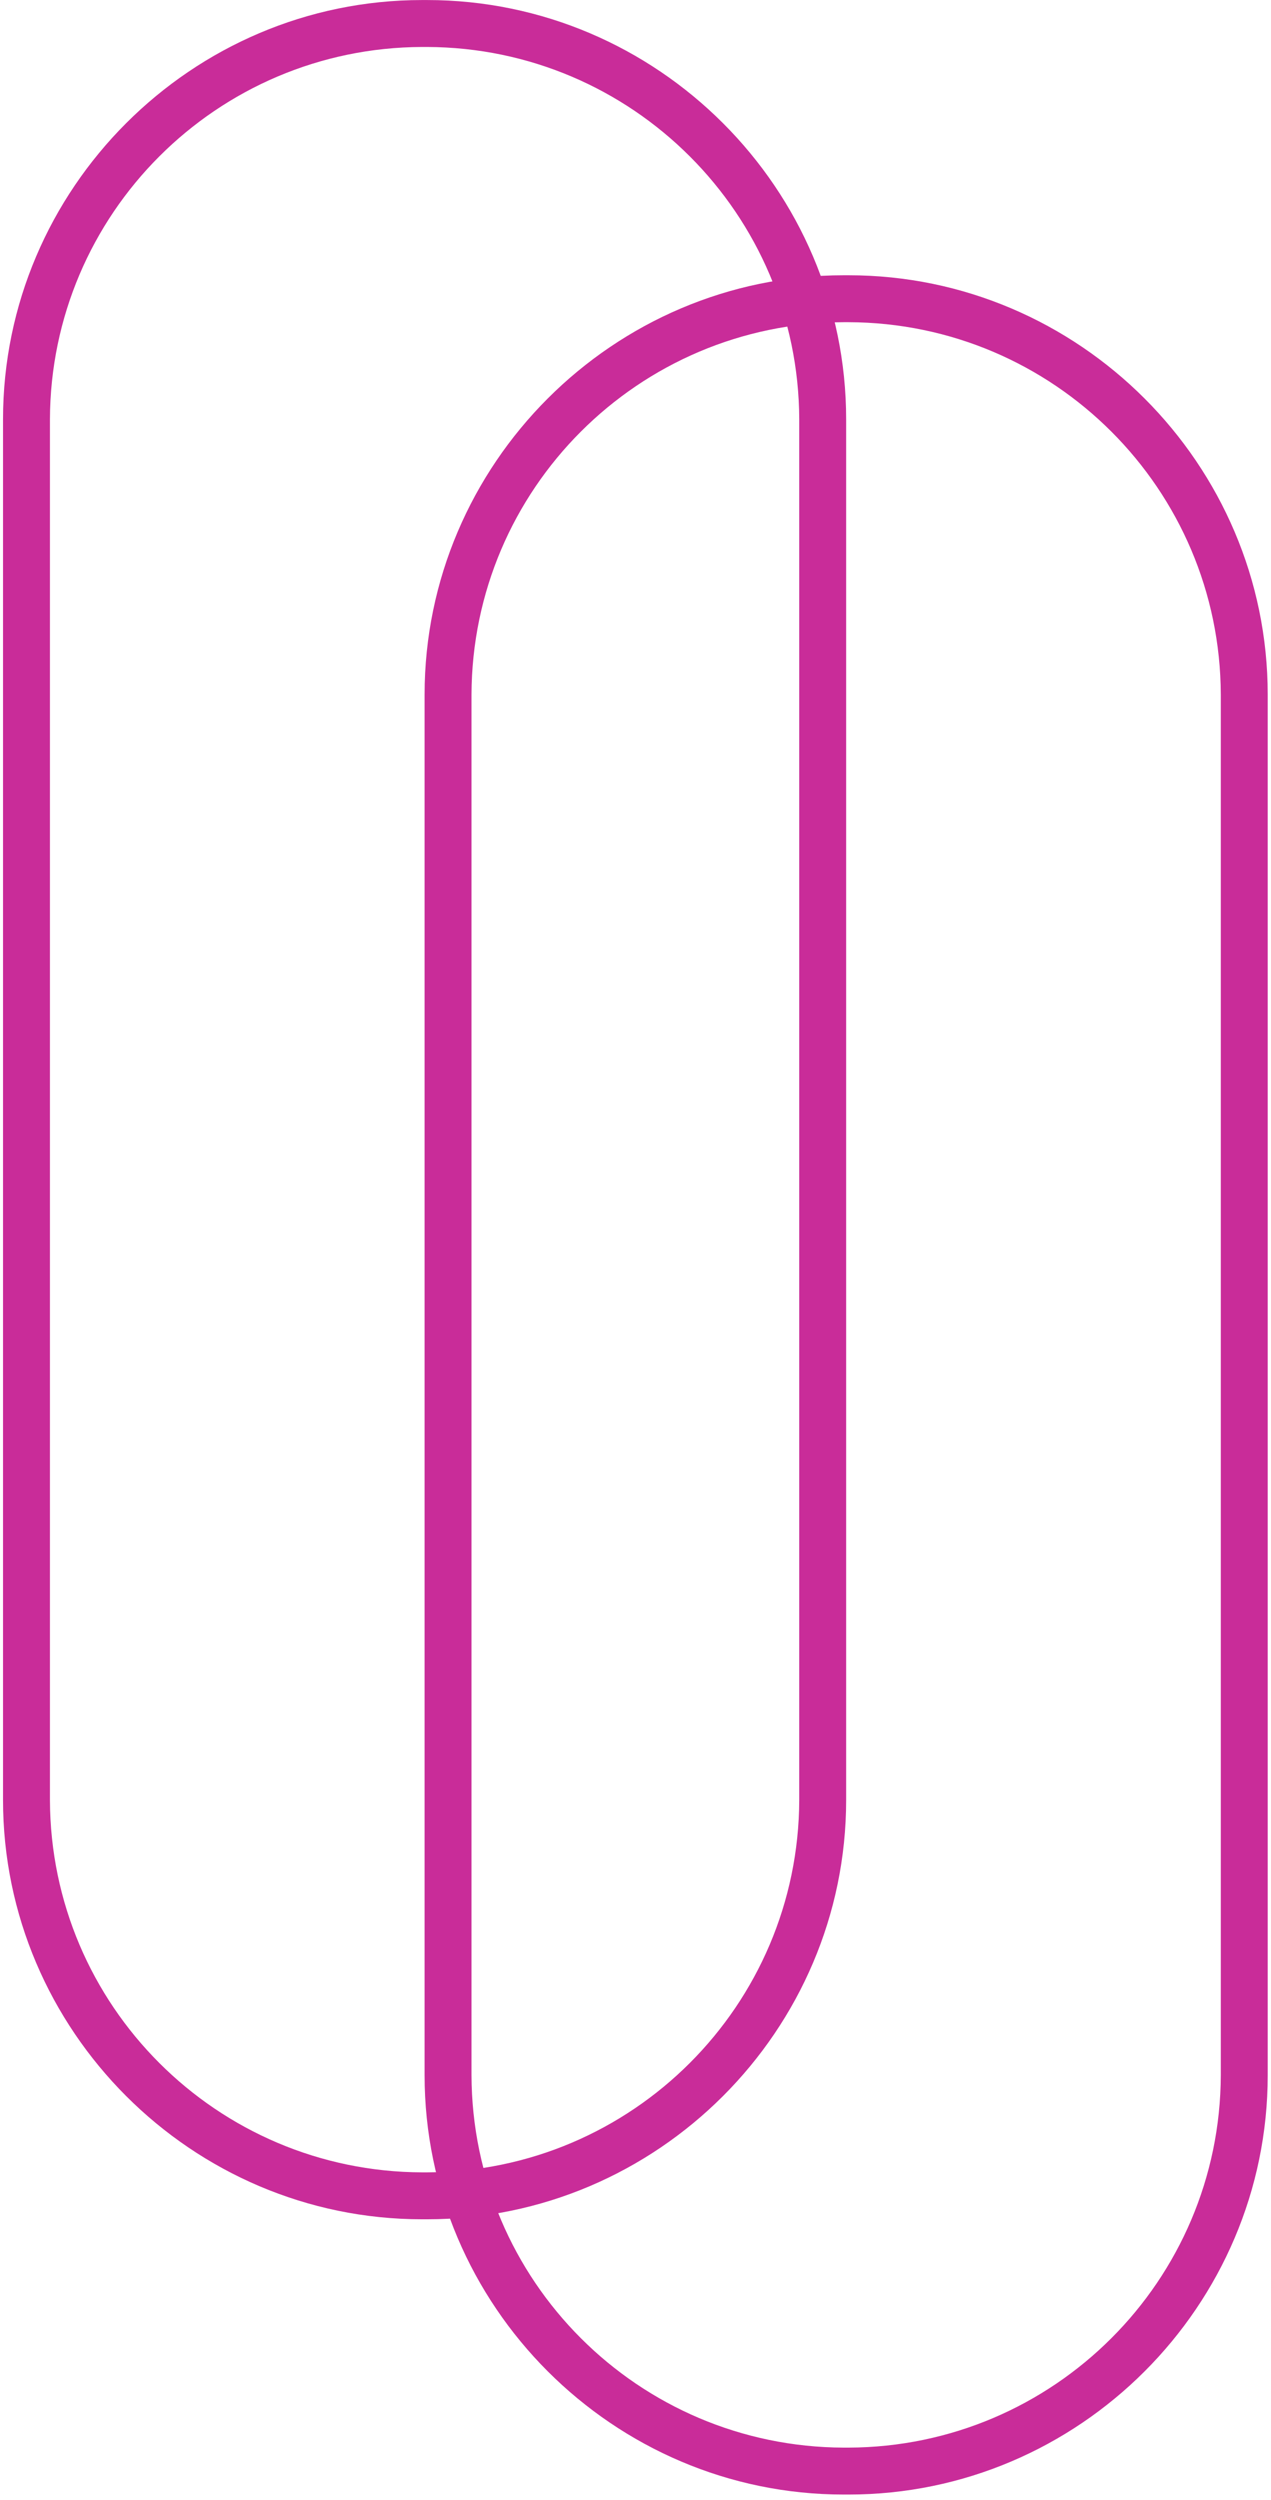 <svg xmlns="http://www.w3.org/2000/svg" width="298" height="586" viewBox="0 0 298 586"><g fill="#C92C99" transform="translate(.71 .01)"><path d="M99.4,11 C147.535,11.165 186.515,50.145 186.68,98.28 L186.68,421.91 C186.521,470.046 147.536,509.026 99.4,509.18 L98.27,509.18 C50.134,509.032 11.148,470.046 11,421.91 L11,98.28 C11.154,50.144 50.134,11.159 98.27,11 L99.4,11 M99.4,1.13686838e-13 L98.27,1.13686838e-13 C44.22,1.13686838e-13 9.9475983e-14,44.22 9.9475983e-14,98.28 L9.9475983e-14,421.91 C9.9475983e-14,475.91 44.22,520.18 98.27,520.18 L99.4,520.18 C153.4,520.18 197.68,475.96 197.68,421.91 L197.68,98.28 C197.68,44.22 153.45,1.13686838e-13 99.4,1.13686838e-13 L99.4,1.13686838e-13 Z"></path><path d="M198.24,75.51 C246.375,75.675 285.355,114.655 285.52,162.79 L285.52,486.42 C285.355,534.555 246.375,573.535 198.24,573.7 L197.11,573.7 C148.974,573.541 109.994,534.556 109.84,486.42 L109.84,162.79 C109.994,114.654 148.974,75.669 197.11,75.51 L198.24,75.51 M198.24,64.51 L197.11,64.51 C143.11,64.51 98.84,108.74 98.84,162.79 L98.84,486.42 C98.84,540.42 143.06,584.7 197.11,584.7 L198.24,584.7 C252.3,584.7 296.52,540.47 296.52,486.42 L296.52,162.79 C296.52,108.79 252.3,64.51 198.24,64.51 L198.24,64.51 Z"></path></g></svg>